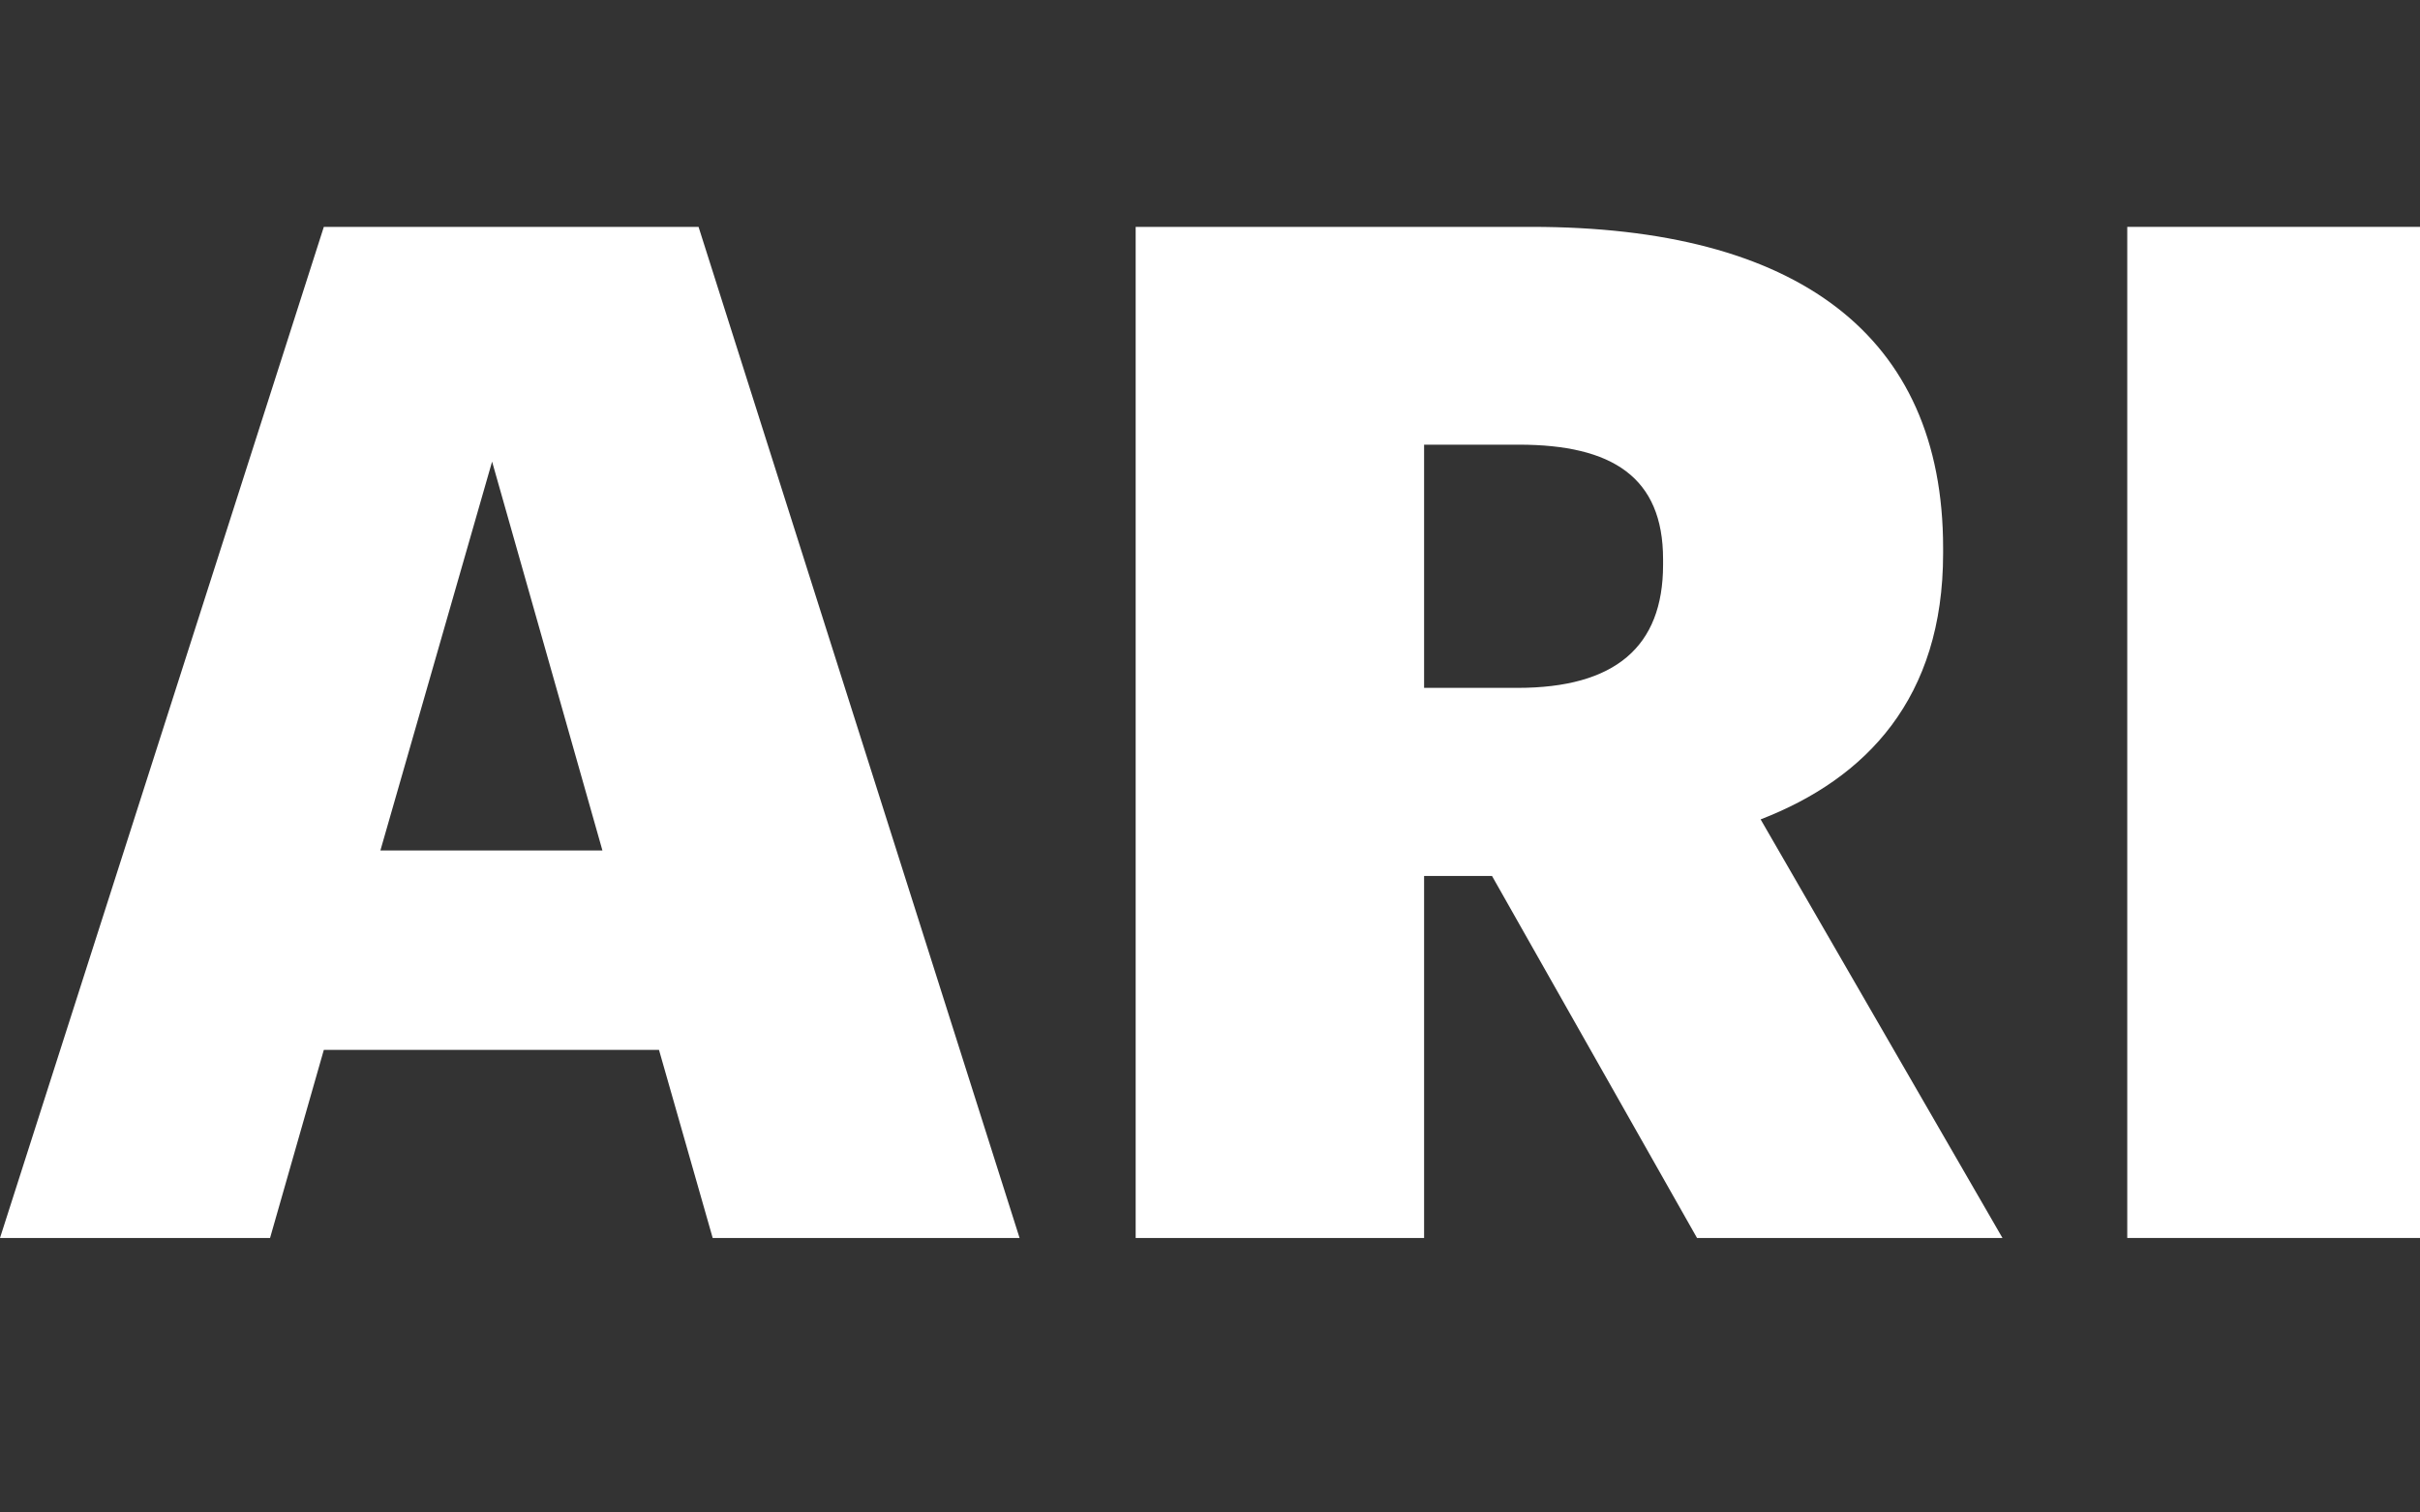 <svg width="32" height="20" viewBox="0 0 32 20" fill="none" xmlns="http://www.w3.org/2000/svg">
<rect x="0" y="0" width="32" height="20" fill="#333333" stroke="none"/>
<path d="M0 16.37L4.282 3H9.237L13.482 16.37H9.424L8.714 13.883H4.282L3.571 16.37H0ZM6.507 6.104L5.03 11.246H7.966L6.507 6.104Z" fill="white"/>
<path d="M15.017 16.37V3H20.252C23.749 3 25.694 4.421 25.694 7.245V7.319C25.694 9.227 24.684 10.293 23.281 10.835L26.479 16.37H22.44L19.729 11.583H18.831V16.37H15.017ZM18.831 9.096H20.065C21.355 9.096 21.991 8.554 21.991 7.469V7.394C21.991 6.31 21.318 5.88 20.084 5.88H18.831V9.096Z" fill="white"/>
<path d="M28.129 16.37V3H32V16.37H28.129Z" fill="white"/>
</svg>
